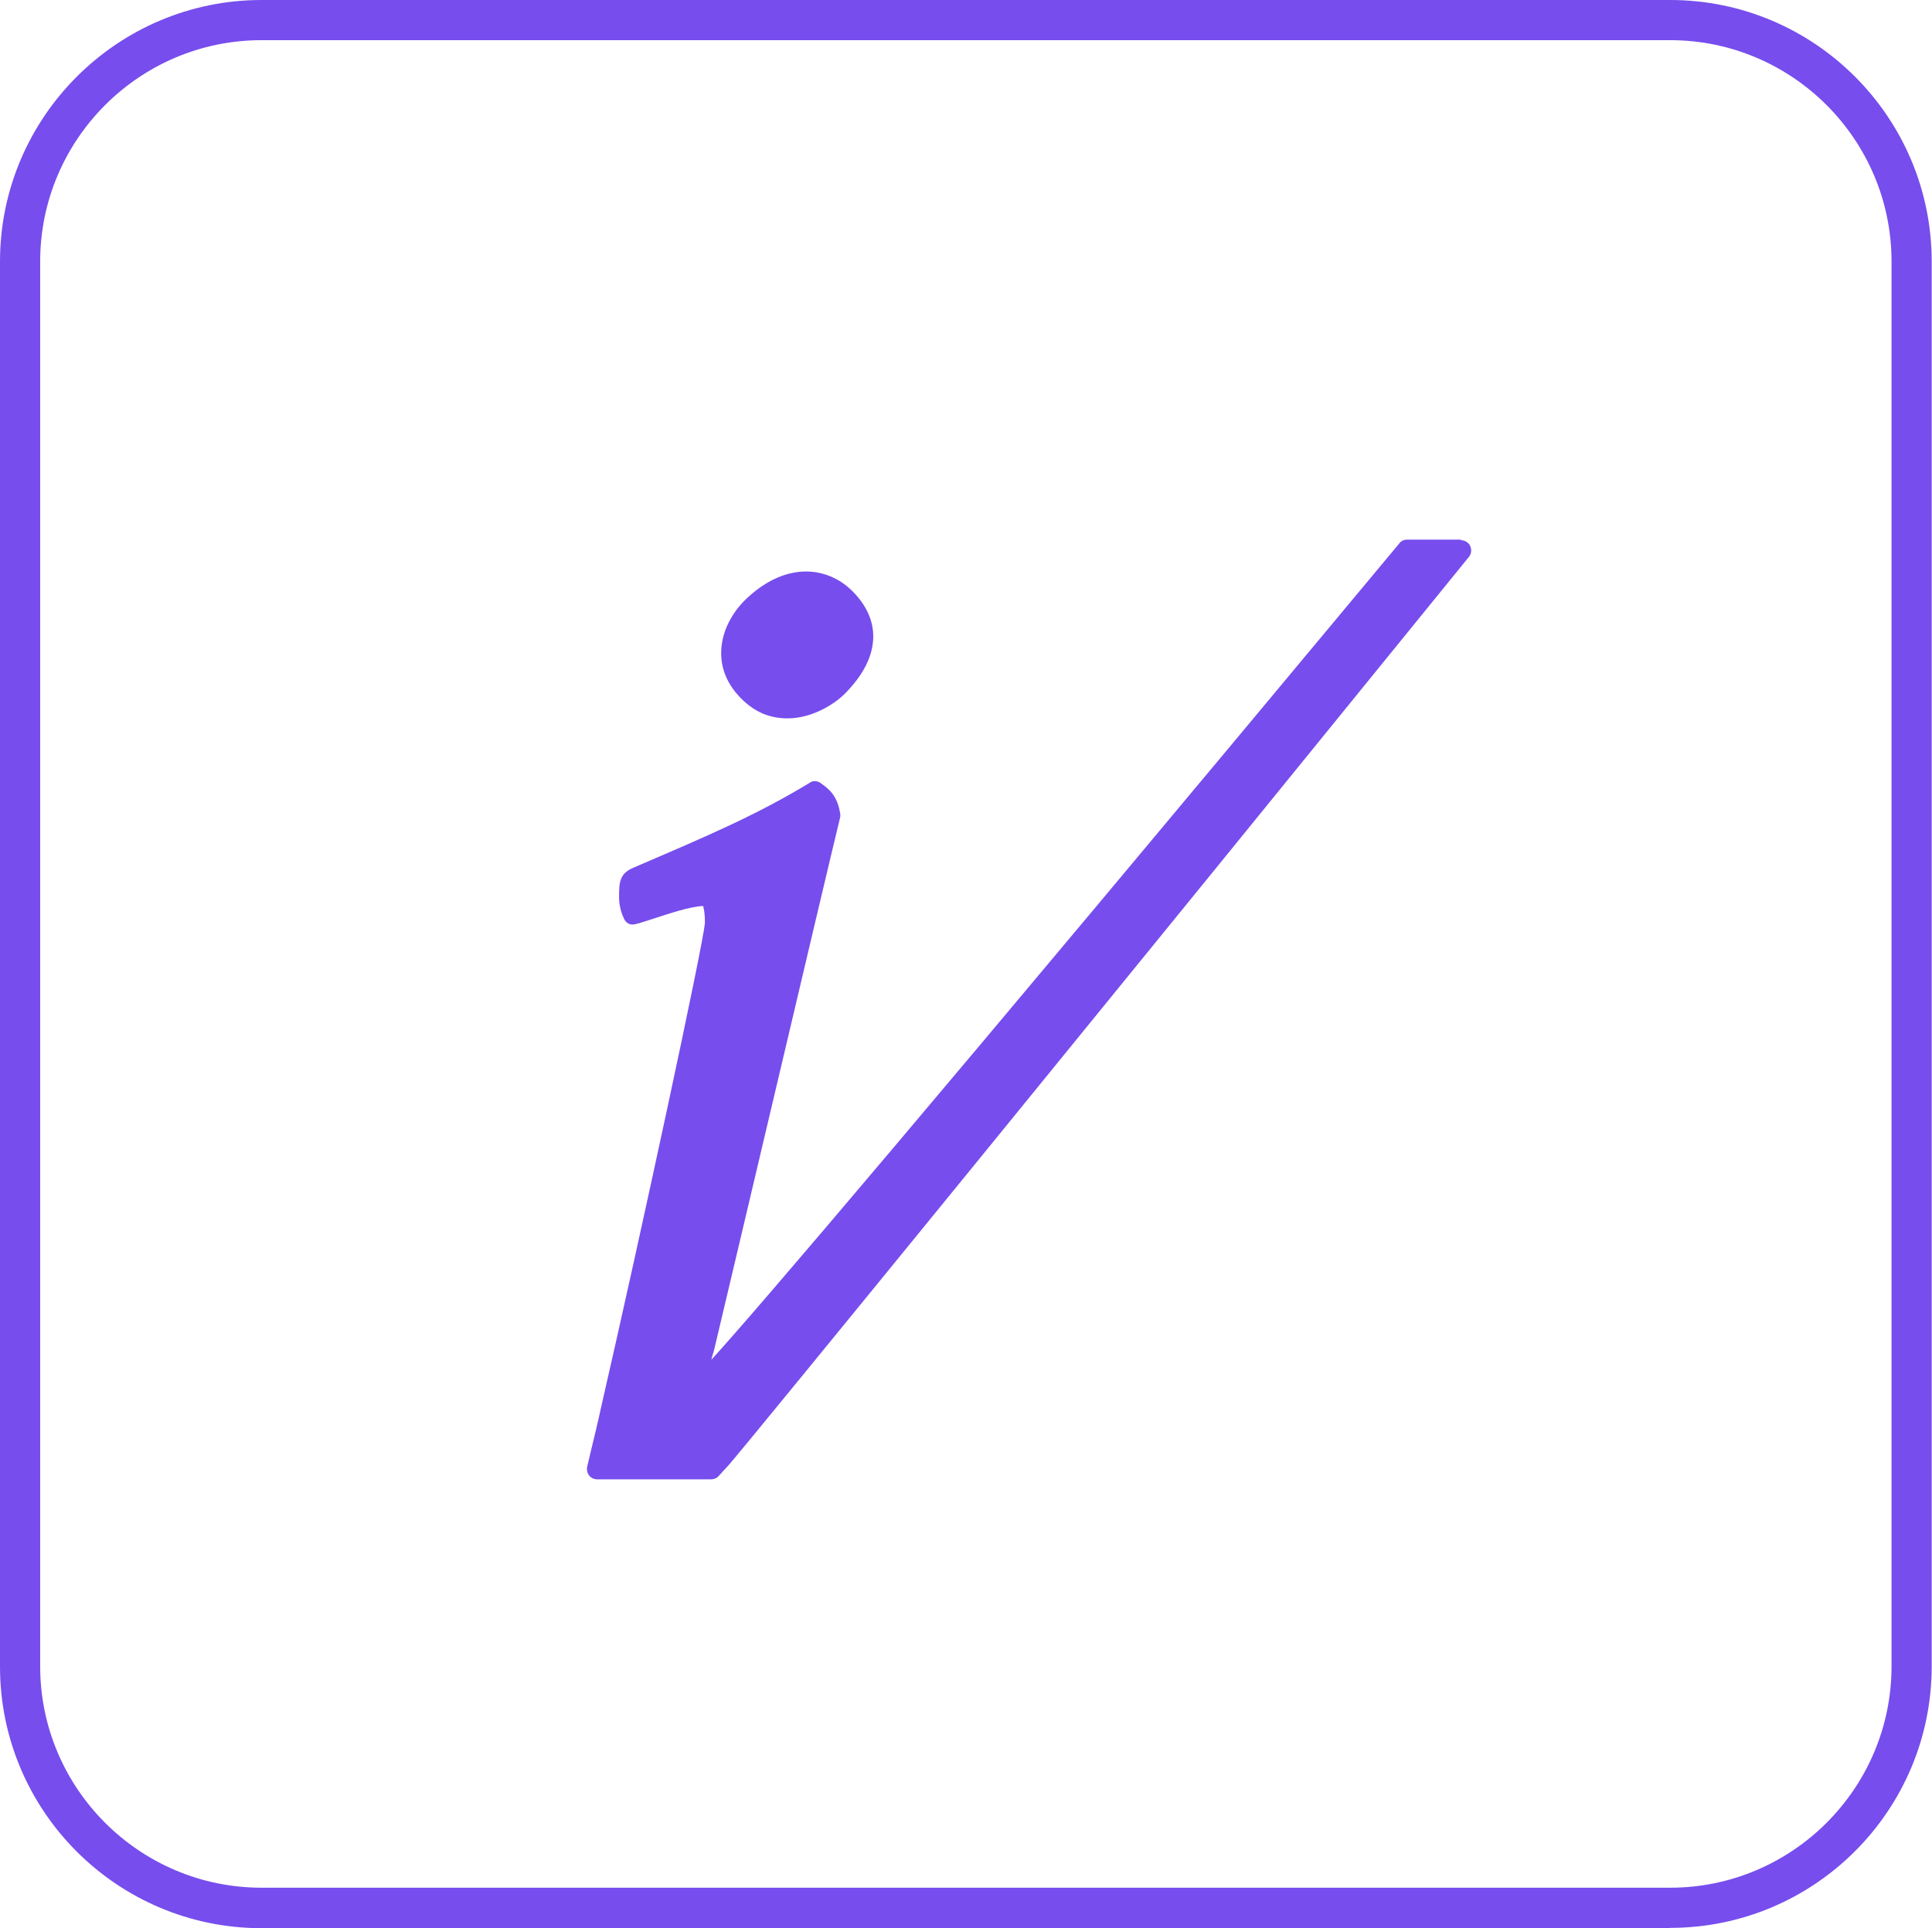 <?xml version="1.0" encoding="UTF-8"?><svg id="Layer_2" xmlns="http://www.w3.org/2000/svg" viewBox="0 0 63.01 62.89"><defs><style>.cls-1{fill:#774ded;}</style></defs><g id="VITROS_TECHNOLOGIES"><g id="Intellicheck"><path class="cls-1" d="m47.65,17.6h-1.76c-.1,0-.19.04-.25.12-15.62,18.76-20.99,25.04-22.44,26.63.02-.09.05-.19.08-.28.23-.96,1.06-4.48,1.92-8.12.95-4.03,1.94-8.22,2.2-9.29.01-.04.01-.08,0-.13-.09-.6-.4-.82-.61-.97-.11-.1-.28-.11-.38-.03-1.73,1.05-3.33,1.73-5.54,2.68l-.23.1c-.45.19-.45.51-.45.96,0,.23.06.49.16.69.06.15.21.23.38.18.14-.03.34-.1.59-.18.5-.16,1.17-.39,1.61-.41.02.06.06.21.06.54-.02.57-2.14,10.39-3.37,15.74-.13.6-.25,1.09-.35,1.5l-.12.51c-.02.09,0,.2.06.28.06.08.16.13.26.13h3.73c.09,0,.18-.04.24-.11l.33-.36h0c.66-.75,13.05-15.96,24.14-29.62.08-.1.09-.23.04-.35-.05-.11-.17-.19-.3-.19Z"/><path class="cls-1" d="m25.67,23.43h.02c.85,0,1.58-.52,1.85-.79.62-.62.94-1.26.94-1.88,0-.53-.23-1.03-.68-1.48-.41-.41-.95-.64-1.51-.64h0c-.7,0-1.4.34-2.03.97-.17.17-.74.81-.74,1.69,0,.55.22,1.05.66,1.49s.93.64,1.5.64Z"/><path class="cls-1" d="m54.47,62.89H8.53c-4.71,0-8.53-3.83-8.53-8.53V8.53C0,3.83,3.83,0,8.53,0h45.94c4.71,0,8.53,3.83,8.53,8.53v45.82c0,4.71-3.83,8.53-8.53,8.53ZM8.53,1.31c-3.98,0-7.22,3.24-7.22,7.22v45.82c0,3.98,3.24,7.22,7.22,7.22h45.94c3.98,0,7.22-3.24,7.22-7.22V8.53c0-3.98-3.24-7.22-7.22-7.22H8.53Z"/></g></g></svg>